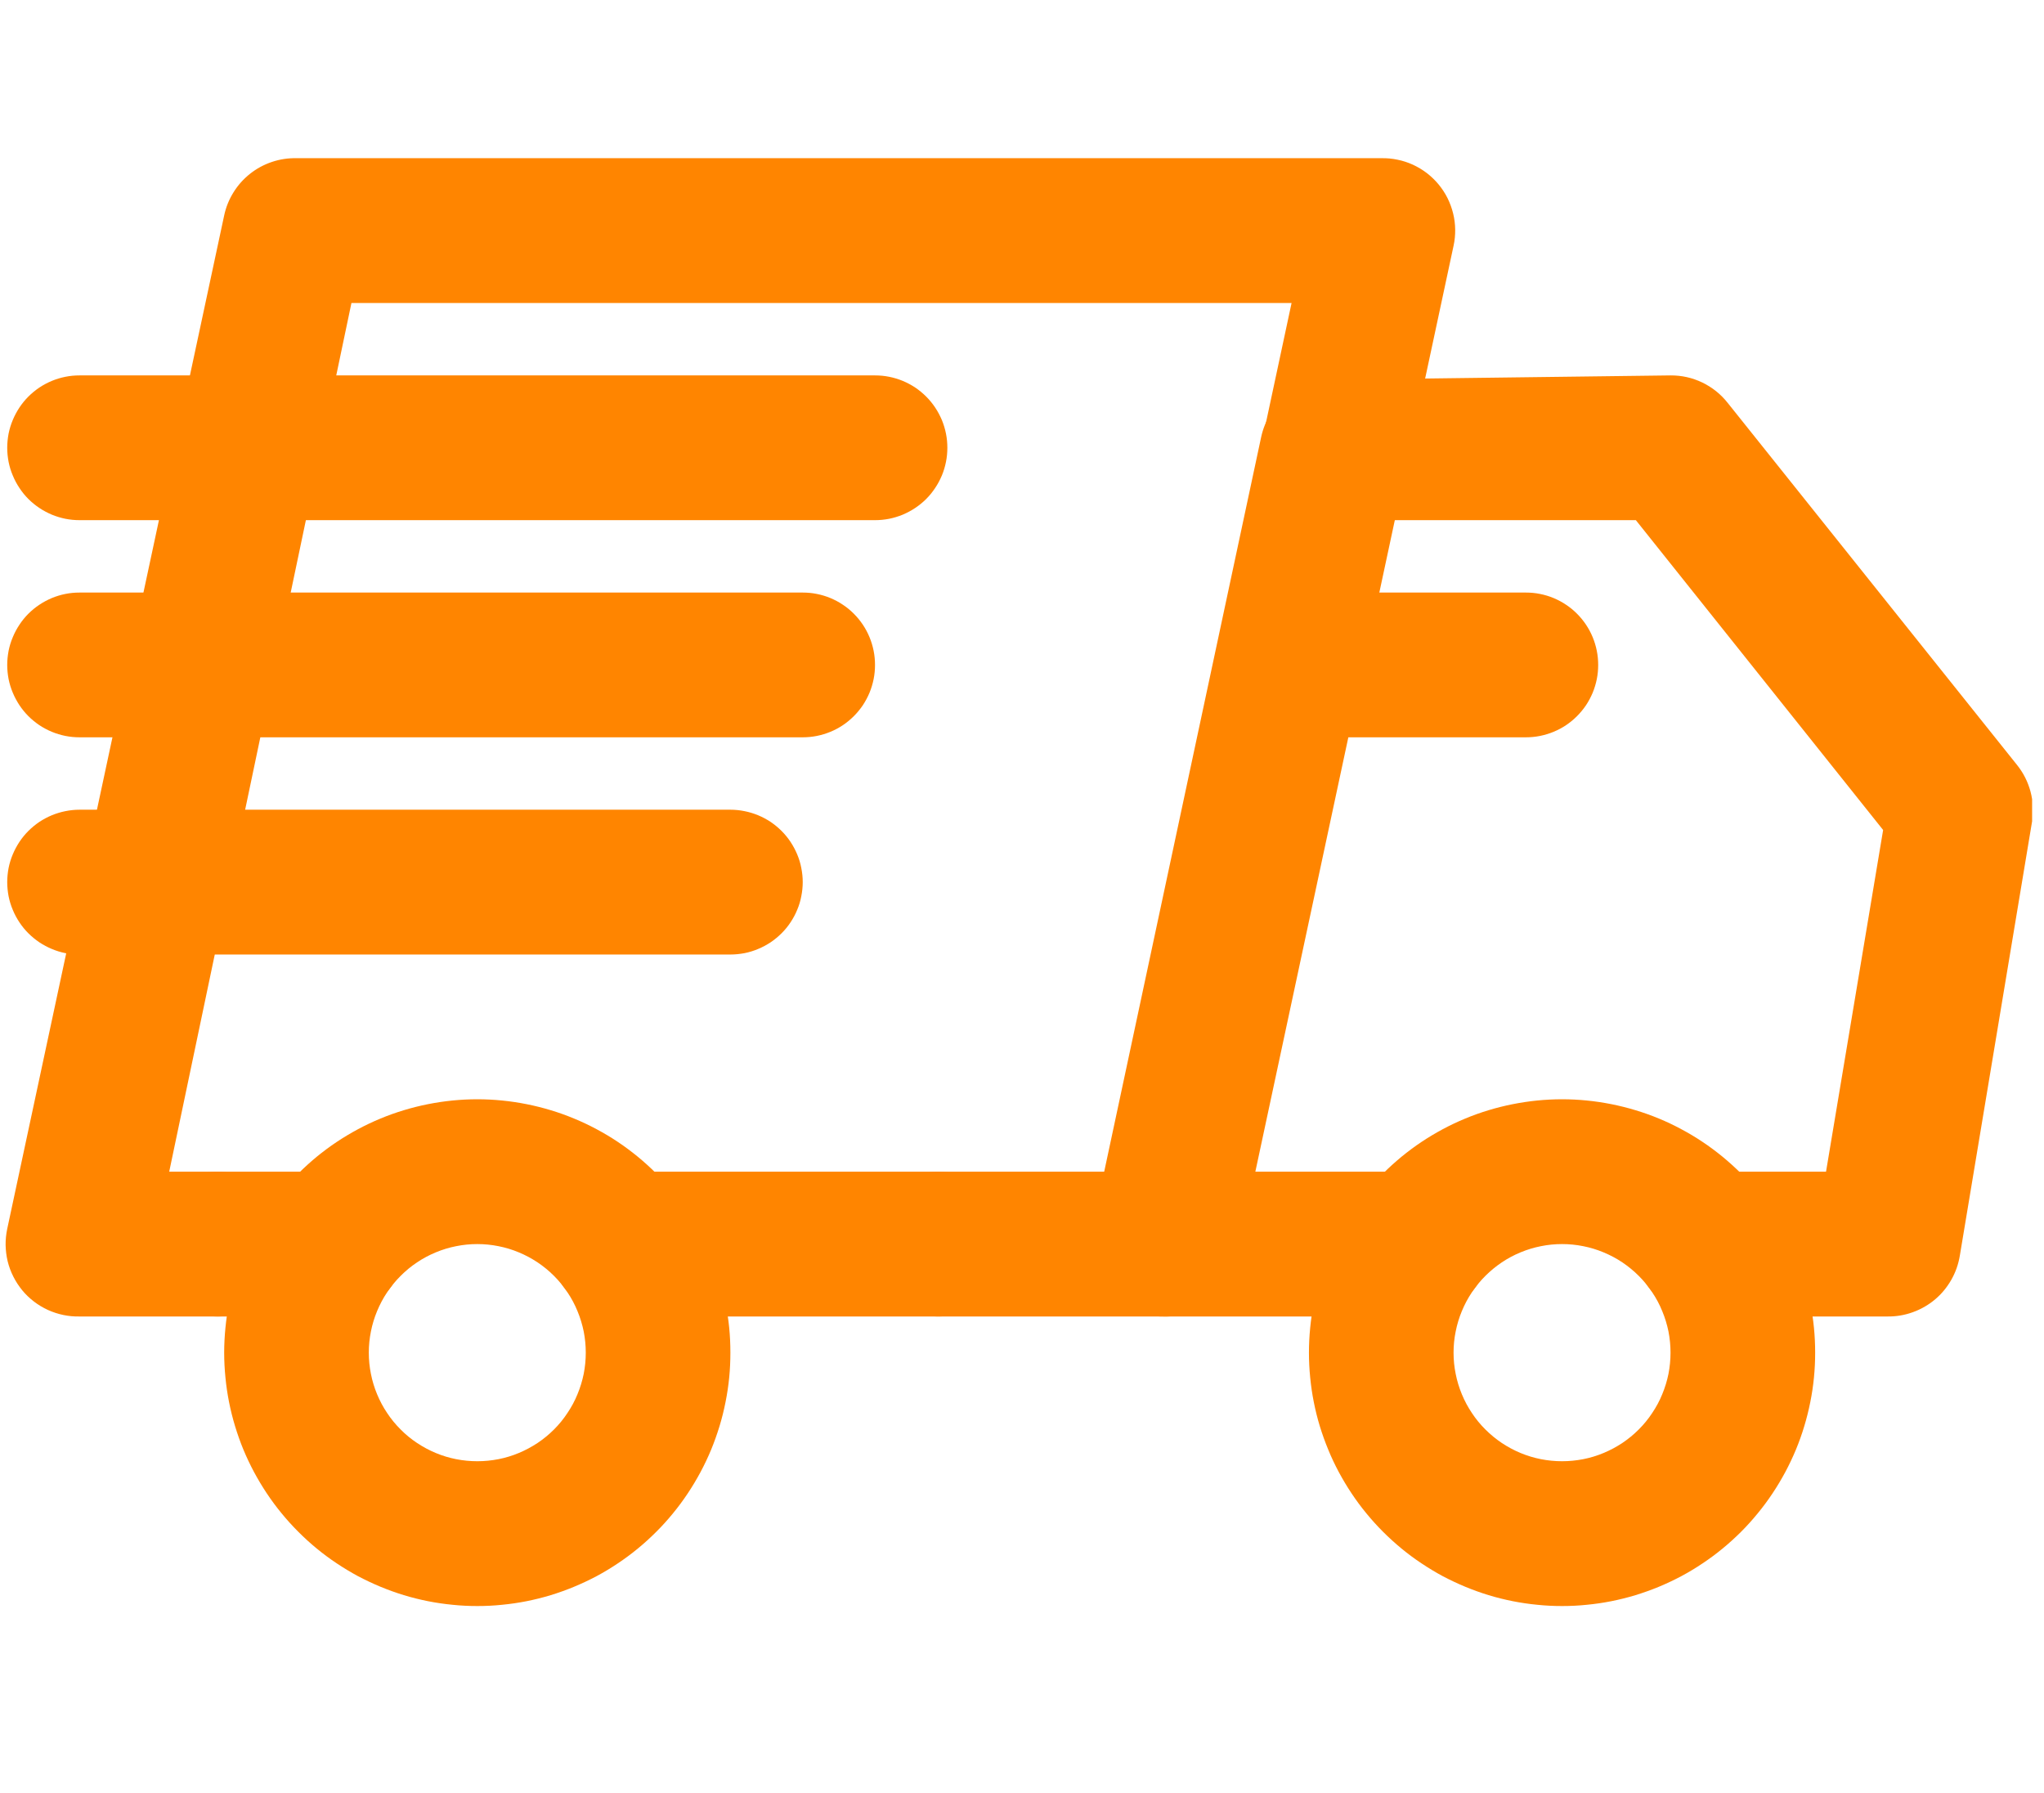 <?xml version="1.0" encoding="UTF-8"?>
<svg xmlns="http://www.w3.org/2000/svg" xmlns:xlink="http://www.w3.org/1999/xlink" width="128.25pt" height="112.5pt" viewBox="0 0 128.25 112.5" version="1.2">
<defs>
<clipPath id="clip1">
  <path d="M 14 68 L 46 68 L 46 100.832 L 14 100.832 Z M 14 68 "/>
</clipPath>
<clipPath id="clip2">
  <path d="M 82 68 L 114 68 L 114 100.832 L 82 100.832 Z M 82 68 "/>
</clipPath>
<clipPath id="clip3">
  <path d="M 0 9.863 L 92 9.863 L 92 83 L 0 83 Z M 0 9.863 "/>
</clipPath>
<clipPath id="clip4">
  <path d="M 68 23 L 127.504 23 L 127.504 83 L 68 83 Z M 68 23 "/>
</clipPath>
</defs>
<g id="surface1">
<g clip-path="url(#clip1)" clip-rule="nonzero">
<path style=" stroke:none;fill-rule:nonzero;fill:rgb(100%,52.159%,0%);fill-opacity:1;" d="M 29.949 100.77 C 29.426 100.77 28.91 100.746 28.391 100.691 C 27.875 100.641 27.359 100.566 26.848 100.465 C 26.34 100.363 25.836 100.238 25.336 100.086 C 24.84 99.934 24.352 99.758 23.871 99.559 C 23.391 99.359 22.922 99.137 22.461 98.895 C 22.004 98.648 21.559 98.379 21.125 98.09 C 20.691 97.801 20.273 97.492 19.871 97.16 C 19.469 96.832 19.086 96.48 18.719 96.113 C 18.352 95.746 18 95.359 17.672 94.957 C 17.34 94.555 17.031 94.137 16.742 93.703 C 16.453 93.27 16.188 92.824 15.941 92.367 C 15.695 91.906 15.473 91.438 15.273 90.957 C 15.074 90.477 14.902 89.984 14.75 89.488 C 14.598 88.988 14.473 88.484 14.371 87.973 C 14.27 87.465 14.195 86.949 14.145 86.43 C 14.094 85.914 14.066 85.395 14.066 84.871 C 14.066 84.352 14.094 83.832 14.145 83.312 C 14.195 82.797 14.27 82.281 14.371 81.77 C 14.473 81.262 14.598 80.754 14.75 80.258 C 14.902 79.758 15.074 79.27 15.273 78.789 C 15.473 78.309 15.695 77.836 15.941 77.379 C 16.188 76.918 16.453 76.473 16.742 76.039 C 17.031 75.605 17.34 75.188 17.672 74.785 C 18 74.383 18.352 74 18.719 73.629 C 19.086 73.262 19.469 72.914 19.871 72.582 C 20.273 72.254 20.691 71.941 21.125 71.652 C 21.559 71.363 22.004 71.098 22.461 70.852 C 22.922 70.605 23.391 70.383 23.871 70.184 C 24.352 69.984 24.84 69.809 25.336 69.66 C 25.836 69.508 26.34 69.383 26.848 69.281 C 27.359 69.18 27.875 69.102 28.391 69.051 C 28.91 69 29.426 68.973 29.949 68.973 C 30.469 68.973 30.988 69 31.504 69.051 C 32.023 69.102 32.535 69.18 33.047 69.281 C 33.555 69.383 34.059 69.508 34.559 69.66 C 35.055 69.809 35.543 69.984 36.023 70.184 C 36.504 70.383 36.977 70.605 37.434 70.852 C 37.895 71.098 38.34 71.363 38.77 71.652 C 39.203 71.941 39.621 72.254 40.023 72.582 C 40.426 72.914 40.809 73.262 41.176 73.629 C 41.547 74 41.895 74.383 42.223 74.785 C 42.555 75.188 42.863 75.605 43.152 76.039 C 43.441 76.473 43.707 76.918 43.953 77.379 C 44.199 77.836 44.422 78.309 44.621 78.789 C 44.82 79.27 44.992 79.758 45.145 80.258 C 45.297 80.754 45.422 81.262 45.523 81.77 C 45.625 82.281 45.703 82.797 45.754 83.312 C 45.805 83.832 45.828 84.352 45.828 84.871 C 45.828 85.395 45.805 85.914 45.754 86.43 C 45.703 86.949 45.625 87.465 45.523 87.973 C 45.422 88.484 45.297 88.988 45.145 89.488 C 44.992 89.984 44.82 90.477 44.621 90.957 C 44.422 91.438 44.199 91.906 43.953 92.367 C 43.707 92.824 43.441 93.27 43.152 93.703 C 42.863 94.137 42.555 94.555 42.223 94.957 C 41.895 95.359 41.547 95.746 41.176 96.113 C 40.809 96.48 40.426 96.832 40.023 97.16 C 39.621 97.492 39.203 97.801 38.77 98.09 C 38.34 98.379 37.895 98.648 37.434 98.895 C 36.977 99.137 36.504 99.359 36.023 99.559 C 35.543 99.758 35.055 99.934 34.559 100.086 C 34.059 100.238 33.555 100.363 33.047 100.465 C 32.535 100.566 32.023 100.641 31.504 100.691 C 30.988 100.746 30.469 100.77 29.949 100.77 Z M 29.949 78.059 C 29.5 78.059 29.059 78.102 28.621 78.191 C 28.18 78.277 27.758 78.406 27.344 78.578 C 26.93 78.75 26.539 78.957 26.168 79.207 C 25.793 79.457 25.449 79.738 25.137 80.055 C 24.82 80.371 24.535 80.715 24.289 81.086 C 24.039 81.457 23.832 81.852 23.66 82.266 C 23.488 82.68 23.359 83.105 23.273 83.543 C 23.184 83.98 23.141 84.426 23.141 84.871 C 23.141 85.32 23.184 85.762 23.273 86.203 C 23.359 86.641 23.488 87.066 23.66 87.48 C 23.832 87.895 24.039 88.285 24.289 88.656 C 24.535 89.031 24.82 89.375 25.137 89.691 C 25.449 90.008 25.793 90.289 26.168 90.539 C 26.539 90.785 26.93 90.996 27.344 91.168 C 27.758 91.34 28.18 91.469 28.621 91.555 C 29.059 91.641 29.5 91.684 29.949 91.684 C 30.395 91.684 30.836 91.641 31.277 91.555 C 31.715 91.469 32.141 91.34 32.551 91.168 C 32.965 90.996 33.355 90.785 33.73 90.539 C 34.102 90.289 34.445 90.008 34.762 89.691 C 35.078 89.375 35.359 89.031 35.605 88.656 C 35.855 88.285 36.066 87.895 36.234 87.48 C 36.406 87.066 36.535 86.641 36.625 86.203 C 36.711 85.762 36.754 85.32 36.754 84.871 C 36.754 84.426 36.711 83.98 36.625 83.543 C 36.535 83.105 36.406 82.68 36.234 82.266 C 36.066 81.852 35.855 81.457 35.605 81.086 C 35.359 80.715 35.078 80.371 34.762 80.055 C 34.445 79.738 34.102 79.457 33.73 79.207 C 33.355 78.957 32.965 78.75 32.551 78.578 C 32.141 78.406 31.715 78.277 31.277 78.191 C 30.836 78.102 30.395 78.059 29.949 78.059 Z M 29.949 78.059 "/>
</g>
<g clip-path="url(#clip2)" clip-rule="nonzero">
<path style=" stroke:none;fill-rule:nonzero;fill:rgb(100%,52.159%,0%);fill-opacity:1;" d="M 98.012 100.77 C 97.492 100.77 96.973 100.746 96.453 100.691 C 95.938 100.641 95.422 100.566 94.914 100.465 C 94.402 100.363 93.898 100.238 93.398 100.086 C 92.902 99.934 92.414 99.758 91.934 99.559 C 91.453 99.359 90.984 99.137 90.523 98.895 C 90.066 98.648 89.621 98.379 89.188 98.09 C 88.754 97.801 88.336 97.492 87.934 97.16 C 87.535 96.832 87.148 96.48 86.781 96.113 C 86.414 95.746 86.062 95.359 85.734 94.957 C 85.402 94.555 85.094 94.137 84.805 93.703 C 84.516 93.27 84.25 92.824 84.004 92.367 C 83.758 91.906 83.535 91.438 83.34 90.957 C 83.141 90.477 82.965 89.984 82.812 89.488 C 82.66 88.988 82.535 88.484 82.434 87.973 C 82.332 87.465 82.258 86.949 82.207 86.43 C 82.156 85.914 82.129 85.395 82.129 84.871 C 82.129 84.352 82.156 83.832 82.207 83.312 C 82.258 82.797 82.332 82.281 82.434 81.77 C 82.535 81.262 82.66 80.754 82.812 80.258 C 82.965 79.758 83.141 79.27 83.34 78.789 C 83.535 78.309 83.758 77.836 84.004 77.379 C 84.25 76.918 84.516 76.473 84.805 76.039 C 85.094 75.605 85.402 75.188 85.734 74.785 C 86.062 74.383 86.414 74 86.781 73.629 C 87.148 73.262 87.535 72.914 87.934 72.582 C 88.336 72.254 88.754 71.941 89.188 71.652 C 89.621 71.363 90.066 71.098 90.523 70.852 C 90.984 70.605 91.453 70.383 91.934 70.184 C 92.414 69.984 92.902 69.809 93.398 69.66 C 93.898 69.508 94.402 69.383 94.914 69.281 C 95.422 69.18 95.938 69.102 96.453 69.051 C 96.973 69 97.492 68.973 98.012 68.973 C 98.531 68.973 99.051 69 99.566 69.051 C 100.086 69.102 100.598 69.18 101.109 69.281 C 101.617 69.383 102.121 69.508 102.621 69.66 C 103.117 69.809 103.609 69.984 104.09 70.184 C 104.57 70.383 105.039 70.605 105.496 70.852 C 105.957 71.098 106.402 71.363 106.832 71.652 C 107.266 71.941 107.684 72.254 108.086 72.582 C 108.488 72.914 108.871 73.262 109.242 73.629 C 109.609 74 109.957 74.383 110.285 74.785 C 110.617 75.188 110.926 75.605 111.215 76.039 C 111.504 76.473 111.77 76.918 112.016 77.379 C 112.262 77.836 112.484 78.309 112.684 78.789 C 112.883 79.27 113.059 79.758 113.207 80.258 C 113.359 80.754 113.484 81.262 113.586 81.77 C 113.688 82.281 113.766 82.797 113.816 83.312 C 113.867 83.832 113.891 84.352 113.891 84.871 C 113.891 85.395 113.867 85.914 113.816 86.43 C 113.766 86.949 113.688 87.465 113.586 87.973 C 113.484 88.484 113.359 88.988 113.207 89.488 C 113.059 89.984 112.883 90.477 112.684 90.957 C 112.484 91.438 112.262 91.906 112.016 92.367 C 111.77 92.824 111.504 93.27 111.215 93.703 C 110.926 94.137 110.617 94.555 110.285 94.957 C 109.957 95.359 109.609 95.746 109.242 96.113 C 108.871 96.48 108.488 96.832 108.086 97.16 C 107.684 97.492 107.266 97.801 106.832 98.09 C 106.402 98.379 105.957 98.648 105.496 98.895 C 105.039 99.137 104.57 99.359 104.09 99.559 C 103.609 99.758 103.117 99.934 102.621 100.086 C 102.121 100.238 101.617 100.363 101.109 100.465 C 100.598 100.566 100.086 100.641 99.566 100.691 C 99.051 100.746 98.531 100.77 98.012 100.77 Z M 98.012 78.059 C 97.562 78.059 97.121 78.102 96.684 78.191 C 96.246 78.277 95.82 78.406 95.406 78.578 C 94.992 78.75 94.602 78.957 94.23 79.207 C 93.859 79.457 93.516 79.738 93.199 80.055 C 92.883 80.371 92.598 80.715 92.352 81.086 C 92.102 81.457 91.895 81.852 91.723 82.266 C 91.551 82.68 91.422 83.105 91.336 83.543 C 91.246 83.98 91.203 84.426 91.203 84.871 C 91.203 85.32 91.246 85.762 91.336 86.203 C 91.422 86.641 91.551 87.066 91.723 87.48 C 91.895 87.895 92.102 88.285 92.352 88.656 C 92.598 89.031 92.883 89.375 93.199 89.691 C 93.516 90.008 93.859 90.289 94.23 90.539 C 94.602 90.785 94.992 90.996 95.406 91.168 C 95.82 91.34 96.246 91.469 96.684 91.555 C 97.121 91.641 97.562 91.684 98.012 91.684 C 98.457 91.684 98.898 91.641 99.34 91.555 C 99.777 91.469 100.203 91.34 100.613 91.168 C 101.027 90.996 101.422 90.785 101.793 90.539 C 102.164 90.289 102.508 90.008 102.824 89.691 C 103.141 89.375 103.422 89.031 103.668 88.656 C 103.918 88.285 104.129 87.895 104.297 87.48 C 104.469 87.066 104.598 86.641 104.688 86.203 C 104.773 85.762 104.816 85.32 104.816 84.871 C 104.816 84.426 104.773 83.98 104.688 83.543 C 104.598 83.105 104.469 82.68 104.297 82.266 C 104.129 81.852 103.918 81.457 103.668 81.086 C 103.422 80.715 103.141 80.371 102.824 80.055 C 102.508 79.738 102.164 79.457 101.793 79.207 C 101.422 78.957 101.027 78.75 100.613 78.578 C 100.203 78.406 99.777 78.277 99.34 78.191 C 98.898 78.102 98.457 78.059 98.012 78.059 Z M 98.012 78.059 "/>
</g>
<g clip-path="url(#clip3)" clip-rule="nonzero">
<path style=" stroke:none;fill-rule:nonzero;fill:rgb(100%,52.159%,0%);fill-opacity:1;" d="M 73.055 82.602 L 58.898 82.602 C 58.598 82.602 58.305 82.57 58.012 82.516 C 57.719 82.457 57.438 82.371 57.16 82.254 C 56.887 82.141 56.625 82 56.375 81.836 C 56.129 81.668 55.898 81.48 55.688 81.27 C 55.477 81.059 55.289 80.832 55.125 80.582 C 54.957 80.336 54.82 80.074 54.703 79.797 C 54.59 79.523 54.504 79.238 54.445 78.945 C 54.387 78.652 54.359 78.355 54.359 78.059 C 54.359 77.762 54.387 77.465 54.445 77.172 C 54.504 76.879 54.59 76.598 54.703 76.32 C 54.82 76.047 54.957 75.785 55.125 75.535 C 55.289 75.289 55.477 75.059 55.688 74.848 C 55.898 74.637 56.129 74.449 56.375 74.281 C 56.625 74.117 56.887 73.977 57.16 73.863 C 57.438 73.75 57.719 73.664 58.012 73.605 C 58.305 73.547 58.598 73.516 58.898 73.516 L 69.379 73.516 L 81.039 19.012 L 22.051 19.012 L 10.617 73.516 L 13.656 73.516 C 13.957 73.516 14.25 73.547 14.543 73.605 C 14.836 73.664 15.117 73.75 15.395 73.863 C 15.668 73.977 15.93 74.117 16.18 74.281 C 16.426 74.449 16.656 74.637 16.867 74.848 C 17.078 75.059 17.266 75.289 17.43 75.535 C 17.598 75.785 17.734 76.047 17.852 76.32 C 17.965 76.598 18.051 76.879 18.109 77.172 C 18.168 77.465 18.195 77.762 18.195 78.059 C 18.195 78.355 18.168 78.652 18.109 78.945 C 18.051 79.238 17.965 79.523 17.852 79.797 C 17.734 80.074 17.598 80.336 17.43 80.582 C 17.266 80.832 17.078 81.059 16.867 81.27 C 16.656 81.48 16.426 81.668 16.18 81.836 C 15.93 82 15.668 82.141 15.395 82.254 C 15.117 82.371 14.836 82.457 14.543 82.516 C 14.25 82.57 13.957 82.602 13.656 82.602 L 4.992 82.602 C 4.648 82.609 4.309 82.578 3.973 82.508 C 3.637 82.438 3.316 82.332 3.004 82.191 C 2.691 82.047 2.398 81.871 2.129 81.664 C 1.855 81.453 1.609 81.219 1.391 80.953 C 1.176 80.688 0.988 80.402 0.836 80.098 C 0.68 79.789 0.562 79.469 0.48 79.137 C 0.402 78.805 0.359 78.465 0.352 78.121 C 0.348 77.781 0.383 77.441 0.453 77.105 L 14.066 13.516 C 14.176 13 14.371 12.516 14.652 12.066 C 14.93 11.617 15.277 11.23 15.691 10.902 C 16.105 10.574 16.562 10.328 17.062 10.16 C 17.562 9.992 18.078 9.914 18.605 9.926 L 86.668 9.926 C 87.008 9.918 87.348 9.949 87.684 10.02 C 88.02 10.086 88.344 10.195 88.656 10.336 C 88.965 10.48 89.258 10.656 89.531 10.863 C 89.801 11.074 90.047 11.309 90.266 11.574 C 90.484 11.84 90.672 12.125 90.824 12.43 C 90.977 12.738 91.094 13.059 91.176 13.391 C 91.258 13.723 91.301 14.062 91.305 14.406 C 91.309 14.746 91.277 15.086 91.203 15.422 L 77.59 79.012 C 77.48 79.527 77.285 80.012 77.008 80.461 C 76.727 80.91 76.383 81.297 75.969 81.625 C 75.555 81.953 75.098 82.199 74.598 82.367 C 74.094 82.535 73.582 82.613 73.055 82.602 Z M 73.055 82.602 "/>
</g>
<path style=" stroke:none;fill-rule:nonzero;fill:rgb(100%,52.159%,0%);fill-opacity:1;" d="M 58.852 82.602 L 39.023 82.602 C 38.727 82.602 38.43 82.57 38.137 82.516 C 37.844 82.457 37.562 82.371 37.285 82.254 C 37.012 82.141 36.75 82 36.5 81.836 C 36.254 81.668 36.023 81.48 35.812 81.27 C 35.602 81.059 35.414 80.832 35.25 80.582 C 35.086 80.336 34.945 80.074 34.832 79.797 C 34.715 79.523 34.629 79.238 34.574 78.945 C 34.516 78.652 34.484 78.355 34.484 78.059 C 34.484 77.762 34.516 77.465 34.574 77.172 C 34.629 76.879 34.715 76.598 34.832 76.32 C 34.945 76.047 35.086 75.785 35.25 75.535 C 35.414 75.289 35.602 75.059 35.812 74.848 C 36.023 74.637 36.254 74.449 36.5 74.281 C 36.75 74.117 37.012 73.977 37.285 73.863 C 37.562 73.75 37.844 73.664 38.137 73.605 C 38.43 73.547 38.727 73.516 39.023 73.516 L 58.852 73.516 C 59.148 73.516 59.445 73.547 59.738 73.605 C 60.027 73.664 60.312 73.75 60.59 73.863 C 60.863 73.977 61.125 74.117 61.371 74.281 C 61.621 74.449 61.848 74.637 62.059 74.848 C 62.27 75.059 62.457 75.289 62.625 75.535 C 62.789 75.785 62.93 76.047 63.043 76.32 C 63.156 76.598 63.242 76.879 63.301 77.172 C 63.359 77.465 63.391 77.762 63.391 78.059 C 63.391 78.355 63.359 78.652 63.301 78.945 C 63.242 79.238 63.156 79.523 63.043 79.797 C 62.93 80.074 62.789 80.336 62.625 80.582 C 62.457 80.832 62.27 81.059 62.059 81.27 C 61.848 81.48 61.621 81.668 61.371 81.836 C 61.125 82 60.863 82.141 60.59 82.254 C 60.312 82.371 60.027 82.457 59.738 82.516 C 59.445 82.57 59.148 82.602 58.852 82.602 Z M 58.852 82.602 "/>
<path style=" stroke:none;fill-rule:nonzero;fill:rgb(100%,52.159%,0%);fill-opacity:1;" d="M 20.871 82.602 L 13.656 82.602 C 13.359 82.602 13.066 82.57 12.773 82.516 C 12.48 82.457 12.195 82.371 11.922 82.254 C 11.645 82.141 11.383 82 11.137 81.836 C 10.891 81.668 10.66 81.48 10.449 81.27 C 10.238 81.059 10.051 80.832 9.887 80.582 C 9.719 80.336 9.578 80.074 9.465 79.797 C 9.352 79.523 9.266 79.238 9.207 78.945 C 9.148 78.652 9.121 78.355 9.121 78.059 C 9.121 77.762 9.148 77.465 9.207 77.172 C 9.266 76.879 9.352 76.598 9.465 76.32 C 9.578 76.047 9.719 75.785 9.887 75.535 C 10.051 75.289 10.238 75.059 10.449 74.848 C 10.66 74.637 10.891 74.449 11.137 74.281 C 11.383 74.117 11.645 73.977 11.922 73.863 C 12.195 73.75 12.48 73.664 12.773 73.605 C 13.066 73.547 13.359 73.516 13.656 73.516 L 20.871 73.516 C 21.172 73.516 21.465 73.547 21.758 73.605 C 22.051 73.664 22.332 73.75 22.609 73.863 C 22.883 73.977 23.145 74.117 23.395 74.281 C 23.641 74.449 23.871 74.637 24.082 74.848 C 24.293 75.059 24.48 75.289 24.645 75.535 C 24.812 75.785 24.949 76.047 25.066 76.32 C 25.18 76.598 25.266 76.879 25.324 77.172 C 25.383 77.465 25.41 77.762 25.41 78.059 C 25.41 78.355 25.383 78.652 25.324 78.945 C 25.266 79.238 25.18 79.523 25.066 79.797 C 24.949 80.074 24.812 80.336 24.645 80.582 C 24.48 80.832 24.293 81.059 24.082 81.27 C 23.871 81.48 23.641 81.668 23.395 81.836 C 23.145 82 22.883 82.141 22.609 82.254 C 22.332 82.371 22.051 82.457 21.758 82.516 C 21.465 82.57 21.172 82.602 20.871 82.602 Z M 20.871 82.602 "/>
<g clip-path="url(#clip4)" clip-rule="nonzero">
<path style=" stroke:none;fill-rule:nonzero;fill:rgb(100%,52.159%,0%);fill-opacity:1;" d="M 118.43 82.602 L 107.086 82.602 C 106.789 82.602 106.492 82.57 106.199 82.516 C 105.906 82.457 105.625 82.371 105.348 82.254 C 105.074 82.141 104.812 82 104.566 81.836 C 104.316 81.668 104.086 81.48 103.879 81.27 C 103.668 81.059 103.477 80.832 103.312 80.582 C 103.148 80.336 103.008 80.074 102.895 79.797 C 102.781 79.523 102.691 79.238 102.637 78.945 C 102.578 78.652 102.547 78.355 102.547 78.059 C 102.547 77.762 102.578 77.465 102.637 77.172 C 102.691 76.879 102.781 76.598 102.895 76.32 C 103.008 76.047 103.148 75.785 103.312 75.535 C 103.477 75.289 103.668 75.059 103.879 74.848 C 104.086 74.637 104.316 74.449 104.566 74.281 C 104.812 74.117 105.074 73.977 105.348 73.863 C 105.625 73.75 105.906 73.664 106.199 73.605 C 106.492 73.547 106.789 73.516 107.086 73.516 L 114.574 73.516 L 118.156 52.078 L 102.641 32.637 L 87.348 32.637 L 78.68 73.516 L 88.934 73.516 C 89.234 73.516 89.527 73.547 89.82 73.605 C 90.113 73.664 90.398 73.75 90.672 73.863 C 90.945 73.977 91.207 74.117 91.457 74.281 C 91.703 74.449 91.934 74.637 92.145 74.848 C 92.355 75.059 92.543 75.289 92.707 75.535 C 92.875 75.785 93.012 76.047 93.129 76.32 C 93.242 76.598 93.328 76.879 93.387 77.172 C 93.445 77.465 93.473 77.762 93.473 78.059 C 93.473 78.355 93.445 78.652 93.387 78.945 C 93.328 79.238 93.242 79.523 93.129 79.797 C 93.012 80.074 92.875 80.336 92.707 80.582 C 92.543 80.832 92.355 81.059 92.145 81.27 C 91.934 81.48 91.703 81.668 91.457 81.836 C 91.207 82 90.945 82.141 90.672 82.254 C 90.398 82.371 90.113 82.457 89.82 82.516 C 89.527 82.57 89.234 82.602 88.934 82.602 L 73.055 82.602 C 72.711 82.609 72.371 82.578 72.035 82.508 C 71.699 82.438 71.379 82.332 71.066 82.191 C 70.754 82.047 70.461 81.871 70.191 81.664 C 69.918 81.453 69.672 81.219 69.453 80.953 C 69.238 80.688 69.051 80.402 68.898 80.098 C 68.742 79.789 68.625 79.469 68.543 79.137 C 68.465 78.805 68.422 78.465 68.414 78.121 C 68.41 77.781 68.445 77.441 68.516 77.105 L 79.133 27.414 C 79.246 26.898 79.441 26.414 79.719 25.965 C 79.996 25.52 80.344 25.129 80.758 24.801 C 81.172 24.477 81.629 24.227 82.129 24.059 C 82.629 23.891 83.145 23.812 83.672 23.824 L 104.816 23.555 C 105.516 23.551 106.18 23.699 106.809 24 C 107.438 24.305 107.969 24.73 108.402 25.277 L 126.551 47.988 C 126.953 48.488 127.234 49.043 127.402 49.66 C 127.566 50.277 127.602 50.902 127.504 51.531 L 122.969 78.785 C 122.879 79.324 122.703 79.828 122.434 80.301 C 122.164 80.773 121.824 81.188 121.406 81.539 C 120.988 81.887 120.527 82.152 120.012 82.336 C 119.5 82.52 118.973 82.609 118.43 82.602 Z M 118.43 82.602 "/>
</g>
<path style=" stroke:none;fill-rule:nonzero;fill:rgb(100%,52.159%,0%);fill-opacity:1;" d="M 54.902 32.637 L 4.992 32.637 C 4.691 32.637 4.398 32.609 4.105 32.551 C 3.812 32.492 3.531 32.406 3.254 32.293 C 2.98 32.176 2.719 32.039 2.469 31.871 C 2.223 31.707 1.992 31.52 1.781 31.309 C 1.57 31.098 1.383 30.867 1.219 30.617 C 1.055 30.371 0.914 30.109 0.801 29.832 C 0.684 29.559 0.598 29.273 0.539 28.98 C 0.484 28.688 0.453 28.395 0.453 28.094 C 0.453 27.797 0.484 27.5 0.539 27.207 C 0.598 26.918 0.684 26.633 0.801 26.355 C 0.914 26.082 1.055 25.82 1.219 25.57 C 1.383 25.324 1.57 25.094 1.781 24.883 C 1.992 24.672 2.223 24.484 2.469 24.316 C 2.719 24.152 2.98 24.012 3.254 23.898 C 3.531 23.785 3.812 23.699 4.105 23.641 C 4.398 23.582 4.691 23.555 4.992 23.555 L 54.902 23.555 C 55.203 23.555 55.496 23.582 55.789 23.641 C 56.082 23.699 56.363 23.785 56.641 23.898 C 56.914 24.012 57.176 24.152 57.426 24.316 C 57.672 24.484 57.902 24.672 58.113 24.883 C 58.324 25.094 58.512 25.324 58.676 25.57 C 58.844 25.82 58.98 26.082 59.098 26.355 C 59.211 26.633 59.297 26.918 59.355 27.207 C 59.414 27.5 59.441 27.797 59.441 28.094 C 59.441 28.395 59.414 28.688 59.355 28.98 C 59.297 29.273 59.211 29.559 59.098 29.832 C 58.98 30.109 58.844 30.371 58.676 30.617 C 58.512 30.867 58.324 31.098 58.113 31.309 C 57.902 31.52 57.672 31.707 57.426 31.871 C 57.176 32.039 56.914 32.176 56.641 32.293 C 56.363 32.406 56.082 32.492 55.789 32.551 C 55.496 32.609 55.203 32.637 54.902 32.637 Z M 54.902 32.637 "/>
<path style=" stroke:none;fill-rule:nonzero;fill:rgb(100%,52.159%,0%);fill-opacity:1;" d="M 50.367 46.262 L 4.992 46.262 C 4.691 46.262 4.398 46.234 4.105 46.176 C 3.812 46.117 3.531 46.031 3.254 45.918 C 2.98 45.805 2.719 45.664 2.469 45.5 C 2.223 45.332 1.992 45.145 1.781 44.934 C 1.57 44.723 1.383 44.492 1.219 44.246 C 1.055 43.996 0.914 43.734 0.801 43.461 C 0.684 43.184 0.598 42.898 0.539 42.609 C 0.484 42.316 0.453 42.02 0.453 41.723 C 0.453 41.422 0.484 41.129 0.539 40.836 C 0.598 40.543 0.684 40.258 0.801 39.984 C 0.914 39.707 1.055 39.445 1.219 39.199 C 1.383 38.949 1.57 38.719 1.781 38.508 C 1.992 38.297 2.223 38.109 2.469 37.945 C 2.719 37.777 2.98 37.641 3.254 37.523 C 3.531 37.41 3.812 37.324 4.105 37.266 C 4.398 37.207 4.691 37.18 4.992 37.18 L 50.367 37.18 C 50.664 37.18 50.961 37.207 51.25 37.266 C 51.543 37.324 51.828 37.41 52.102 37.523 C 52.379 37.641 52.641 37.777 52.887 37.945 C 53.137 38.109 53.363 38.297 53.574 38.508 C 53.785 38.719 53.973 38.949 54.141 39.199 C 54.305 39.445 54.445 39.707 54.559 39.984 C 54.672 40.258 54.758 40.543 54.816 40.836 C 54.875 41.129 54.902 41.422 54.902 41.723 C 54.902 42.02 54.875 42.316 54.816 42.609 C 54.758 42.898 54.672 43.184 54.559 43.461 C 54.445 43.734 54.305 43.996 54.141 44.246 C 53.973 44.492 53.785 44.723 53.574 44.934 C 53.363 45.145 53.137 45.332 52.887 45.5 C 52.641 45.664 52.379 45.805 52.102 45.918 C 51.828 46.031 51.543 46.117 51.25 46.176 C 50.961 46.234 50.664 46.262 50.367 46.262 Z M 50.367 46.262 "/>
<path style=" stroke:none;fill-rule:nonzero;fill:rgb(100%,52.159%,0%);fill-opacity:1;" d="M 45.828 59.891 L 4.992 59.891 C 4.691 59.891 4.398 59.859 4.105 59.805 C 3.812 59.746 3.531 59.66 3.254 59.543 C 2.98 59.43 2.719 59.289 2.469 59.125 C 2.223 58.957 1.992 58.77 1.781 58.559 C 1.57 58.348 1.383 58.121 1.219 57.871 C 1.055 57.625 0.914 57.363 0.801 57.086 C 0.684 56.812 0.598 56.527 0.539 56.234 C 0.484 55.941 0.453 55.645 0.453 55.348 C 0.453 55.051 0.484 54.754 0.539 54.461 C 0.598 54.168 0.684 53.887 0.801 53.609 C 0.914 53.336 1.055 53.074 1.219 52.824 C 1.383 52.578 1.57 52.348 1.781 52.137 C 1.992 51.926 2.223 51.738 2.469 51.57 C 2.719 51.406 2.98 51.266 3.254 51.152 C 3.531 51.039 3.812 50.953 4.105 50.895 C 4.398 50.836 4.691 50.805 4.992 50.805 L 45.828 50.805 C 46.125 50.805 46.422 50.836 46.715 50.895 C 47.008 50.953 47.289 51.039 47.566 51.152 C 47.84 51.266 48.102 51.406 48.352 51.57 C 48.598 51.738 48.828 51.926 49.039 52.137 C 49.25 52.348 49.438 52.578 49.602 52.824 C 49.766 53.074 49.906 53.336 50.02 53.609 C 50.137 53.887 50.223 54.168 50.277 54.461 C 50.336 54.754 50.367 55.051 50.367 55.348 C 50.367 55.645 50.336 55.941 50.277 56.234 C 50.223 56.527 50.137 56.812 50.02 57.086 C 49.906 57.363 49.766 57.625 49.602 57.871 C 49.438 58.121 49.25 58.348 49.039 58.559 C 48.828 58.77 48.598 58.957 48.352 59.125 C 48.102 59.289 47.84 59.43 47.566 59.543 C 47.289 59.66 47.008 59.746 46.715 59.805 C 46.422 59.859 46.125 59.891 45.828 59.891 Z M 45.828 59.891 "/>
<path style=" stroke:none;fill-rule:nonzero;fill:rgb(100%,52.159%,0%);fill-opacity:1;" d="M 95.742 46.262 L 82.129 46.262 C 81.832 46.262 81.535 46.234 81.242 46.176 C 80.953 46.117 80.668 46.031 80.395 45.918 C 80.117 45.805 79.855 45.664 79.609 45.5 C 79.359 45.332 79.133 45.145 78.922 44.934 C 78.711 44.723 78.523 44.492 78.355 44.246 C 78.191 43.996 78.051 43.734 77.938 43.461 C 77.824 43.184 77.738 42.898 77.68 42.609 C 77.621 42.316 77.59 42.02 77.59 41.723 C 77.59 41.422 77.621 41.129 77.68 40.836 C 77.738 40.543 77.824 40.258 77.938 39.984 C 78.051 39.707 78.191 39.445 78.355 39.199 C 78.523 38.949 78.711 38.719 78.922 38.508 C 79.133 38.297 79.359 38.109 79.609 37.945 C 79.855 37.777 80.117 37.641 80.395 37.523 C 80.668 37.41 80.953 37.324 81.242 37.266 C 81.535 37.207 81.832 37.18 82.129 37.18 L 95.742 37.18 C 96.039 37.18 96.336 37.207 96.625 37.266 C 96.918 37.324 97.203 37.41 97.477 37.523 C 97.754 37.641 98.016 37.777 98.262 37.945 C 98.512 38.109 98.738 38.297 98.949 38.508 C 99.16 38.719 99.348 38.949 99.516 39.199 C 99.68 39.445 99.82 39.707 99.934 39.984 C 100.047 40.258 100.133 40.543 100.191 40.836 C 100.25 41.129 100.277 41.422 100.277 41.723 C 100.277 42.02 100.25 42.316 100.191 42.609 C 100.133 42.898 100.047 43.184 99.934 43.461 C 99.82 43.734 99.68 43.996 99.516 44.246 C 99.348 44.492 99.16 44.723 98.949 44.934 C 98.738 45.145 98.512 45.332 98.262 45.5 C 98.016 45.664 97.754 45.805 97.477 45.918 C 97.203 46.031 96.918 46.117 96.625 46.176 C 96.336 46.234 96.039 46.262 95.742 46.262 Z M 95.742 46.262 "/>
</g>
</svg>
